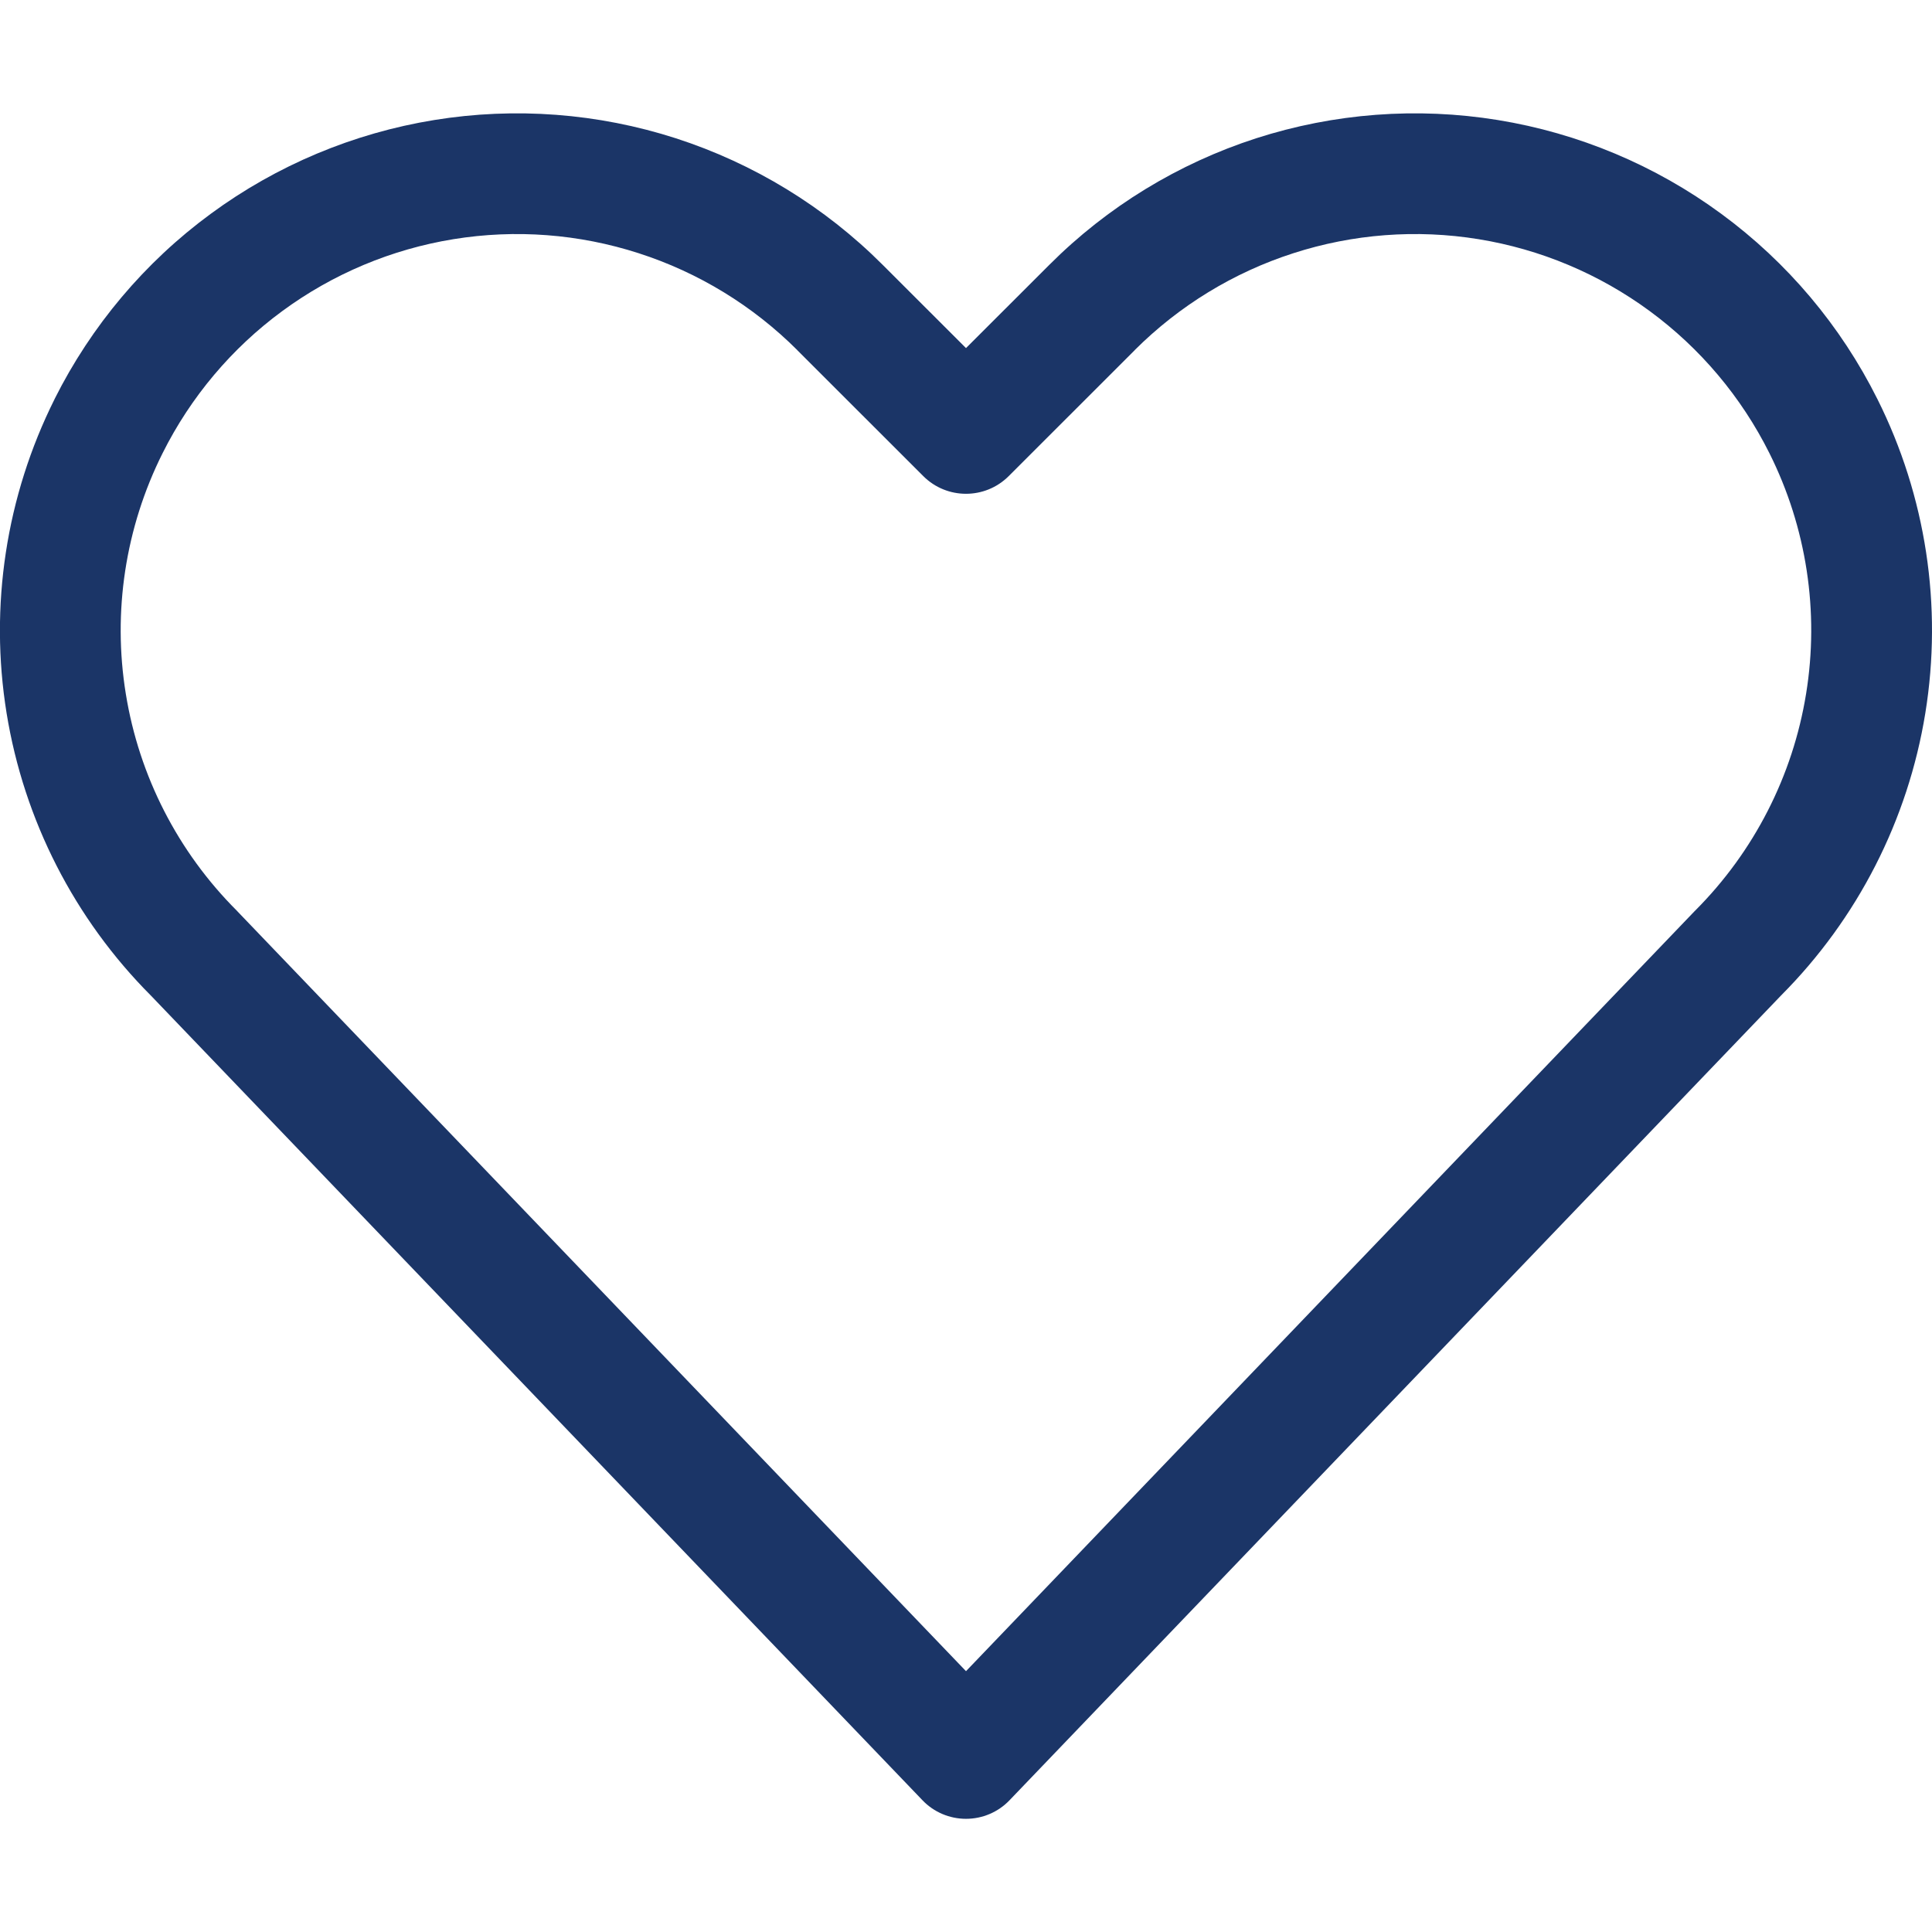 <svg width="24" height="24" viewBox="0 0 24 24" fill="none" xmlns="http://www.w3.org/2000/svg">
<g clip-path="url(#clip0_1018_249)">
<path fill-rule="evenodd" clip-rule="evenodd" d="M7.935 3.146C7.193 2.906 6.404 2.846 5.634 2.971C4.864 3.096 4.135 3.402 3.507 3.864C2.878 4.326 2.369 4.931 2.02 5.629L1.349 5.293L2.02 5.629C1.557 6.553 1.397 7.6 1.563 8.62C1.728 9.641 2.211 10.583 2.942 11.313L2.953 11.325L12 20.76L21.048 11.322L21.059 11.311C21.789 10.58 22.271 9.638 22.436 8.618C22.602 7.599 22.442 6.553 21.98 5.629C21.631 4.931 21.122 4.326 20.493 3.864C19.865 3.402 19.136 3.096 18.366 2.971C17.596 2.846 16.807 2.906 16.065 3.146C15.323 3.385 14.648 3.798 14.096 4.349L14.096 4.35L12.53 5.915C12.237 6.207 11.763 6.207 11.47 5.915L9.904 4.35L9.904 4.349C9.352 3.798 8.677 3.385 7.935 3.146ZM0.678 4.958C0.075 6.164 -0.134 7.529 0.082 8.86C0.298 10.189 0.925 11.416 1.876 12.369L11.459 22.363C11.6 22.511 11.796 22.594 12 22.594C12.204 22.594 12.4 22.511 12.541 22.363L22.125 12.366C23.075 11.413 23.702 10.186 23.917 8.859C24.133 7.528 23.925 6.163 23.322 4.958L23.322 4.958C22.867 4.047 22.202 3.258 21.382 2.656C20.562 2.053 19.61 1.654 18.606 1.491C17.601 1.328 16.573 1.406 15.604 1.718C14.636 2.031 13.755 2.569 13.036 3.289C13.036 3.289 13.036 3.289 13.036 3.289L12 4.324L10.964 3.289C10.964 3.289 10.964 3.289 10.964 3.289C10.245 2.569 9.364 2.031 8.396 1.718C7.428 1.406 6.399 1.328 5.394 1.491C4.39 1.654 3.438 2.053 2.618 2.656C1.798 3.258 1.134 4.047 0.678 4.957" fill="#1B3567"/>
</g>
<defs>
<clipPath id="clip0_1018_249">
<rect width="24" height="24" fill="white"/>
</clipPath>
</defs>
</svg>

